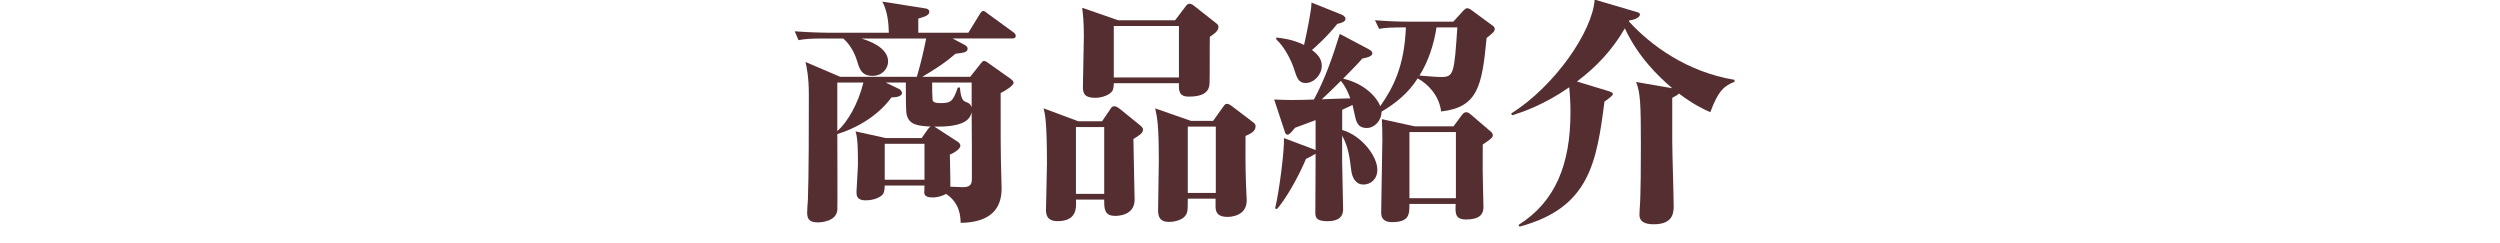 <?xml version="1.0" encoding="UTF-8"?>
<svg id="_レイヤー_1" data-name="レイヤー 1" xmlns="http://www.w3.org/2000/svg" viewBox="0 0 146.222 14.222">
  <defs>
    <style>
      .cls-1 {
        fill: #552e31;
      }
    </style>
  </defs>
  <path class="cls-1" d="M59.199,2.249h-3.488l.687.364c.098.056.196.112.196.238,0,.21-.252.238-.714.294-.672.603-1.513,1.093-1.933,1.345h2.801l.588-.742c.112-.14.14-.182.224-.182s.14.042.252.126l1.289.91c.084.07.182.14.182.238,0,.168-.477.462-.756.603,0,2.83,0,3.151.014,3.894,0,.266.042,1.457.042,1.695,0,1.121-.588,1.976-2.395,2.003-.014-.35-.028-1.148-.854-1.695-.336.196-.729.21-.756.21-.238,0-.519-.028-.519-.294,0-.014.014-.35.014-.406h-2.325c-.014.336-.042.448-.154.561-.238.224-.672.308-.952.308-.533,0-.546-.28-.546-.504,0-.168.084-1.359.084-1.611,0-.645,0-1.527-.14-1.919l1.779.392h2.087l.364-.518c.042-.056.084-.126.182-.154-.743-.042-1.303-.084-1.429-.742-.042-.182-.042-1.219-.042-1.835h-1.176l.756.364c.182.084.196.224.196.238,0,.252-.476.266-.616.266-.882,1.219-2.297,1.891-3.166,2.143,0,.714.014,4.3,0,4.441-.056.686-.995.729-1.149.729-.56,0-.616-.28-.616-.589,0-.112.028-.616.042-.714.056-1.359.056-4.65.056-6.177,0-1.079-.14-1.667-.196-1.905l2.031.869h4.482c.252-.869.378-1.415.546-2.241h-3.796c.435.126,1.569.518,1.569,1.345,0,.406-.336.84-.911.84-.645,0-.771-.42-.896-.854-.07-.224-.28-.854-.812-1.331h-1.106c-.854,0-1.163.028-1.513.098l-.224-.519c.869.07,1.849.084,1.989.084h3.516c-.014-.56-.07-1.232-.378-1.821l2.479.392c.126.014.266.056.266.21,0,.196-.266.28-.645.392v.826h2.928l.672-1.092c.042-.07.112-.182.21-.182.07,0,.154.084.252.154l1.499,1.092c.07.056.14.112.14.21,0,.14-.126.154-.21.154ZM48.973,4.826v2.843c.602-.532,1.219-1.597,1.527-2.843h-1.527ZM54.072,8.412h-2.325v2.101h2.325v-2.101ZM56.831,4.826h-2.311c0,.196,0,1.008.042,1.078.084.126.336.126.462.126.546,0,.714-.056.995-.911h.126c.028.294.07.742.308.826.21.084.294.112.378.322v-1.442ZM56.831,6.577c-.084.294-.266.869-2.185.827.056.042.112.07.154.098l1.232.798c.056.042.14.126.14.21,0,.252-.504.49-.616.532,0,.267.042,1.583.028,1.877.168,0,.519.028.743.028.462,0,.518-.21.518-.519,0-.546,0-3.025-.014-3.852Z"/>
  <path class="cls-1" d="M64.458,7.095l.476-.701c.07-.112.126-.182.238-.182.126,0,.266.112.322.154l1.106.896c.154.126.252.196.252.322,0,.21-.224.336-.56.546,0,.56.07,3.04.07,3.544,0,.952-1.008.952-1.135.952-.644,0-.644-.42-.644-.952h-1.653c.028.49.056,1.261-1.079,1.261-.672,0-.672-.477-.672-.673,0-.28.056-2.297.056-2.689,0-2.452-.112-2.914-.196-3.236l2.031.756h1.387ZM62.931,7.431v3.908h1.653v-3.908h-1.653ZM68.73,1.184l.617-.812c.042-.056.112-.154.224-.154.028,0,.14.014.238.098l1.191.938c.224.168.266.21.266.322,0,.266-.322.448-.504.574-.014.406,0,2.199-.014,2.563,0,.364,0,.938-1.218.938-.588,0-.588-.364-.575-.784h-3.81c0,.182-.028.35-.084.448-.154.238-.602.406-.995.406-.644,0-.728-.252-.728-.659,0-.462.056-2.521.056-2.941,0-.869-.056-1.303-.098-1.667l2.101.729h3.333ZM65.144,1.52v3.012h3.81V1.52h-3.81ZM70.957,7.068l.588-.827c.084-.112.112-.168.225-.168.098,0,.21.084.252.112l1.163.883c.224.168.252.196.252.322,0,.294-.294.435-.588.561,0,.714-.014,1.779.028,2.815,0,.14.042.812.042.953,0,.938-.967.967-1.121.967-.701,0-.701-.406-.701-.659v-.406h-1.625c0,.196,0,.644-.028.743-.126.616-1.022.616-1.079.616-.518,0-.63-.294-.63-.687s.042-2.423.042-2.844c0-2.129-.084-2.521-.21-3.109l2.087.729h1.303ZM69.472,7.403v3.88h1.639v-3.88h-1.639Z"/>
  <path class="cls-1" d="M78.499,7.6c1.163.336,2.06,1.555,2.06,2.325,0,.574-.406.868-.812.868-.462,0-.658-.406-.715-.826-.084-.701-.168-1.401-.532-2.031v1.513c0,.448.057,2.41.057,2.802,0,.378-.21.687-.911.687-.602,0-.714-.183-.714-.477,0-.448.014-2.465.014-2.885v-.588c-.042.042-.308.182-.561.308-.476,1.134-1.218,2.395-1.694,2.927l-.112-.027c.238-.981.547-3.39.519-4.119l1.751.658c.042.014.07.028.098.042v-1.751c-.406.154-.952.351-1.204.448-.196.238-.322.406-.448.406-.07,0-.126-.098-.141-.154l-.63-1.905c.224.014.91.028,1.064.028.392,0,.868-.014,1.261-.028.658-1.219,1.106-2.521,1.513-3.838l1.667.882c.098.056.238.126.238.252,0,.154-.211.238-.589.308-.266.308-.35.392-1.12,1.176,1.177.267,1.933,1.009,2.171,1.611.784-1.121,1.415-2.381,1.499-4.609-.841,0-1.163.014-1.569.084l-.238-.504c.673.056,1.331.084,2.004.084h2.577l.588-.645c.07-.07.141-.14.21-.14.057,0,.112,0,.267.112l1.261.924c.056.042.098.112.098.182,0,.126-.111.238-.476.519-.267,2.801-.505,4.062-2.662,4.3-.111-.938-.784-1.625-1.372-1.933-.519.826-1.275,1.457-2.115,1.947.014.49-.393.953-.854.953-.393,0-.574-.182-.673-.602-.027-.126-.14-.63-.168-.743-.35.168-.448.21-.603.28v1.177ZM74.648,2.193c.35.042.924.098,1.625.435.153-.672.448-2.087.434-2.479l1.751.7c.112.042.238.14.238.252,0,.182-.28.252-.477.294-.616.771-1.33,1.401-1.484,1.527.252.196.574.462.574.924,0,.519-.448,1.009-.952,1.009-.393,0-.505-.294-.658-.785-.127-.434-.547-1.316-1.051-1.765v-.112ZM78.976,5.751c-.126-.35-.28-.687-.546-1.022-.645.63-.841.826-1.121,1.079.742-.028.967-.042,1.667-.056ZM82.436,11.928c0,.603,0,1.064-1.022,1.064-.463,0-.631-.224-.631-.546,0-.673.07-3.684.07-4.301,0-.224-.014-.994-.028-1.176l1.919.42h2.27l.477-.644c.084-.112.154-.182.266-.182.099,0,.169.056.225.098l1.246,1.064c.043.042.085.112.085.182,0,.14-.127.238-.589.546-.014,1.036,0,2.017.014,2.465,0,.182.028,1.022.028,1.191,0,.434-.238.728-1.022.728-.645,0-.63-.378-.603-.91h-2.703ZM85.154,11.592v-3.866h-2.718v3.866h2.718ZM84.019,1.604c-.154.995-.463,1.961-.995,2.816.364.028.995.084,1.247.084.757,0,.784-.168.967-2.9h-1.219Z"/>
  <path class="cls-1" d="M100.035,6.563c-.378-.168-.966-.435-1.835-1.093-.069.07-.098.098-.392.252v2.521c0,.714.084,3.25.084,3.838,0,.561-.196,1.036-1.177,1.036-.505,0-.826-.154-.826-.546,0-.112.014-.267.014-.336.07-.827.07-2.872.07-3.811,0-2.311-.028-3.012-.28-3.628l2.115.364c-.827-.7-2.004-1.849-2.773-3.502-.701,1.219-1.64,2.241-2.802,3.11l1.849.56c.183.056.252.098.252.182,0,.07-.182.21-.49.434-.462,3.572-.882,6.22-4.973,7.312l-.056-.099c2.157-1.358,3.04-3.543,3.04-6.583,0-.644-.042-1.163-.07-1.471-1.485,1.037-2.76,1.457-3.334,1.639l-.07-.098c2.578-1.625,4.763-4.819,4.889-6.667l2.424.714c.168.042.224.084.224.154,0,.182-.336.322-.63.35l-.015.056c1.275,1.401,3.391,2.956,6.178,3.418v.112c-.561.224-.952.491-1.415,1.779Z"/>
</svg>
